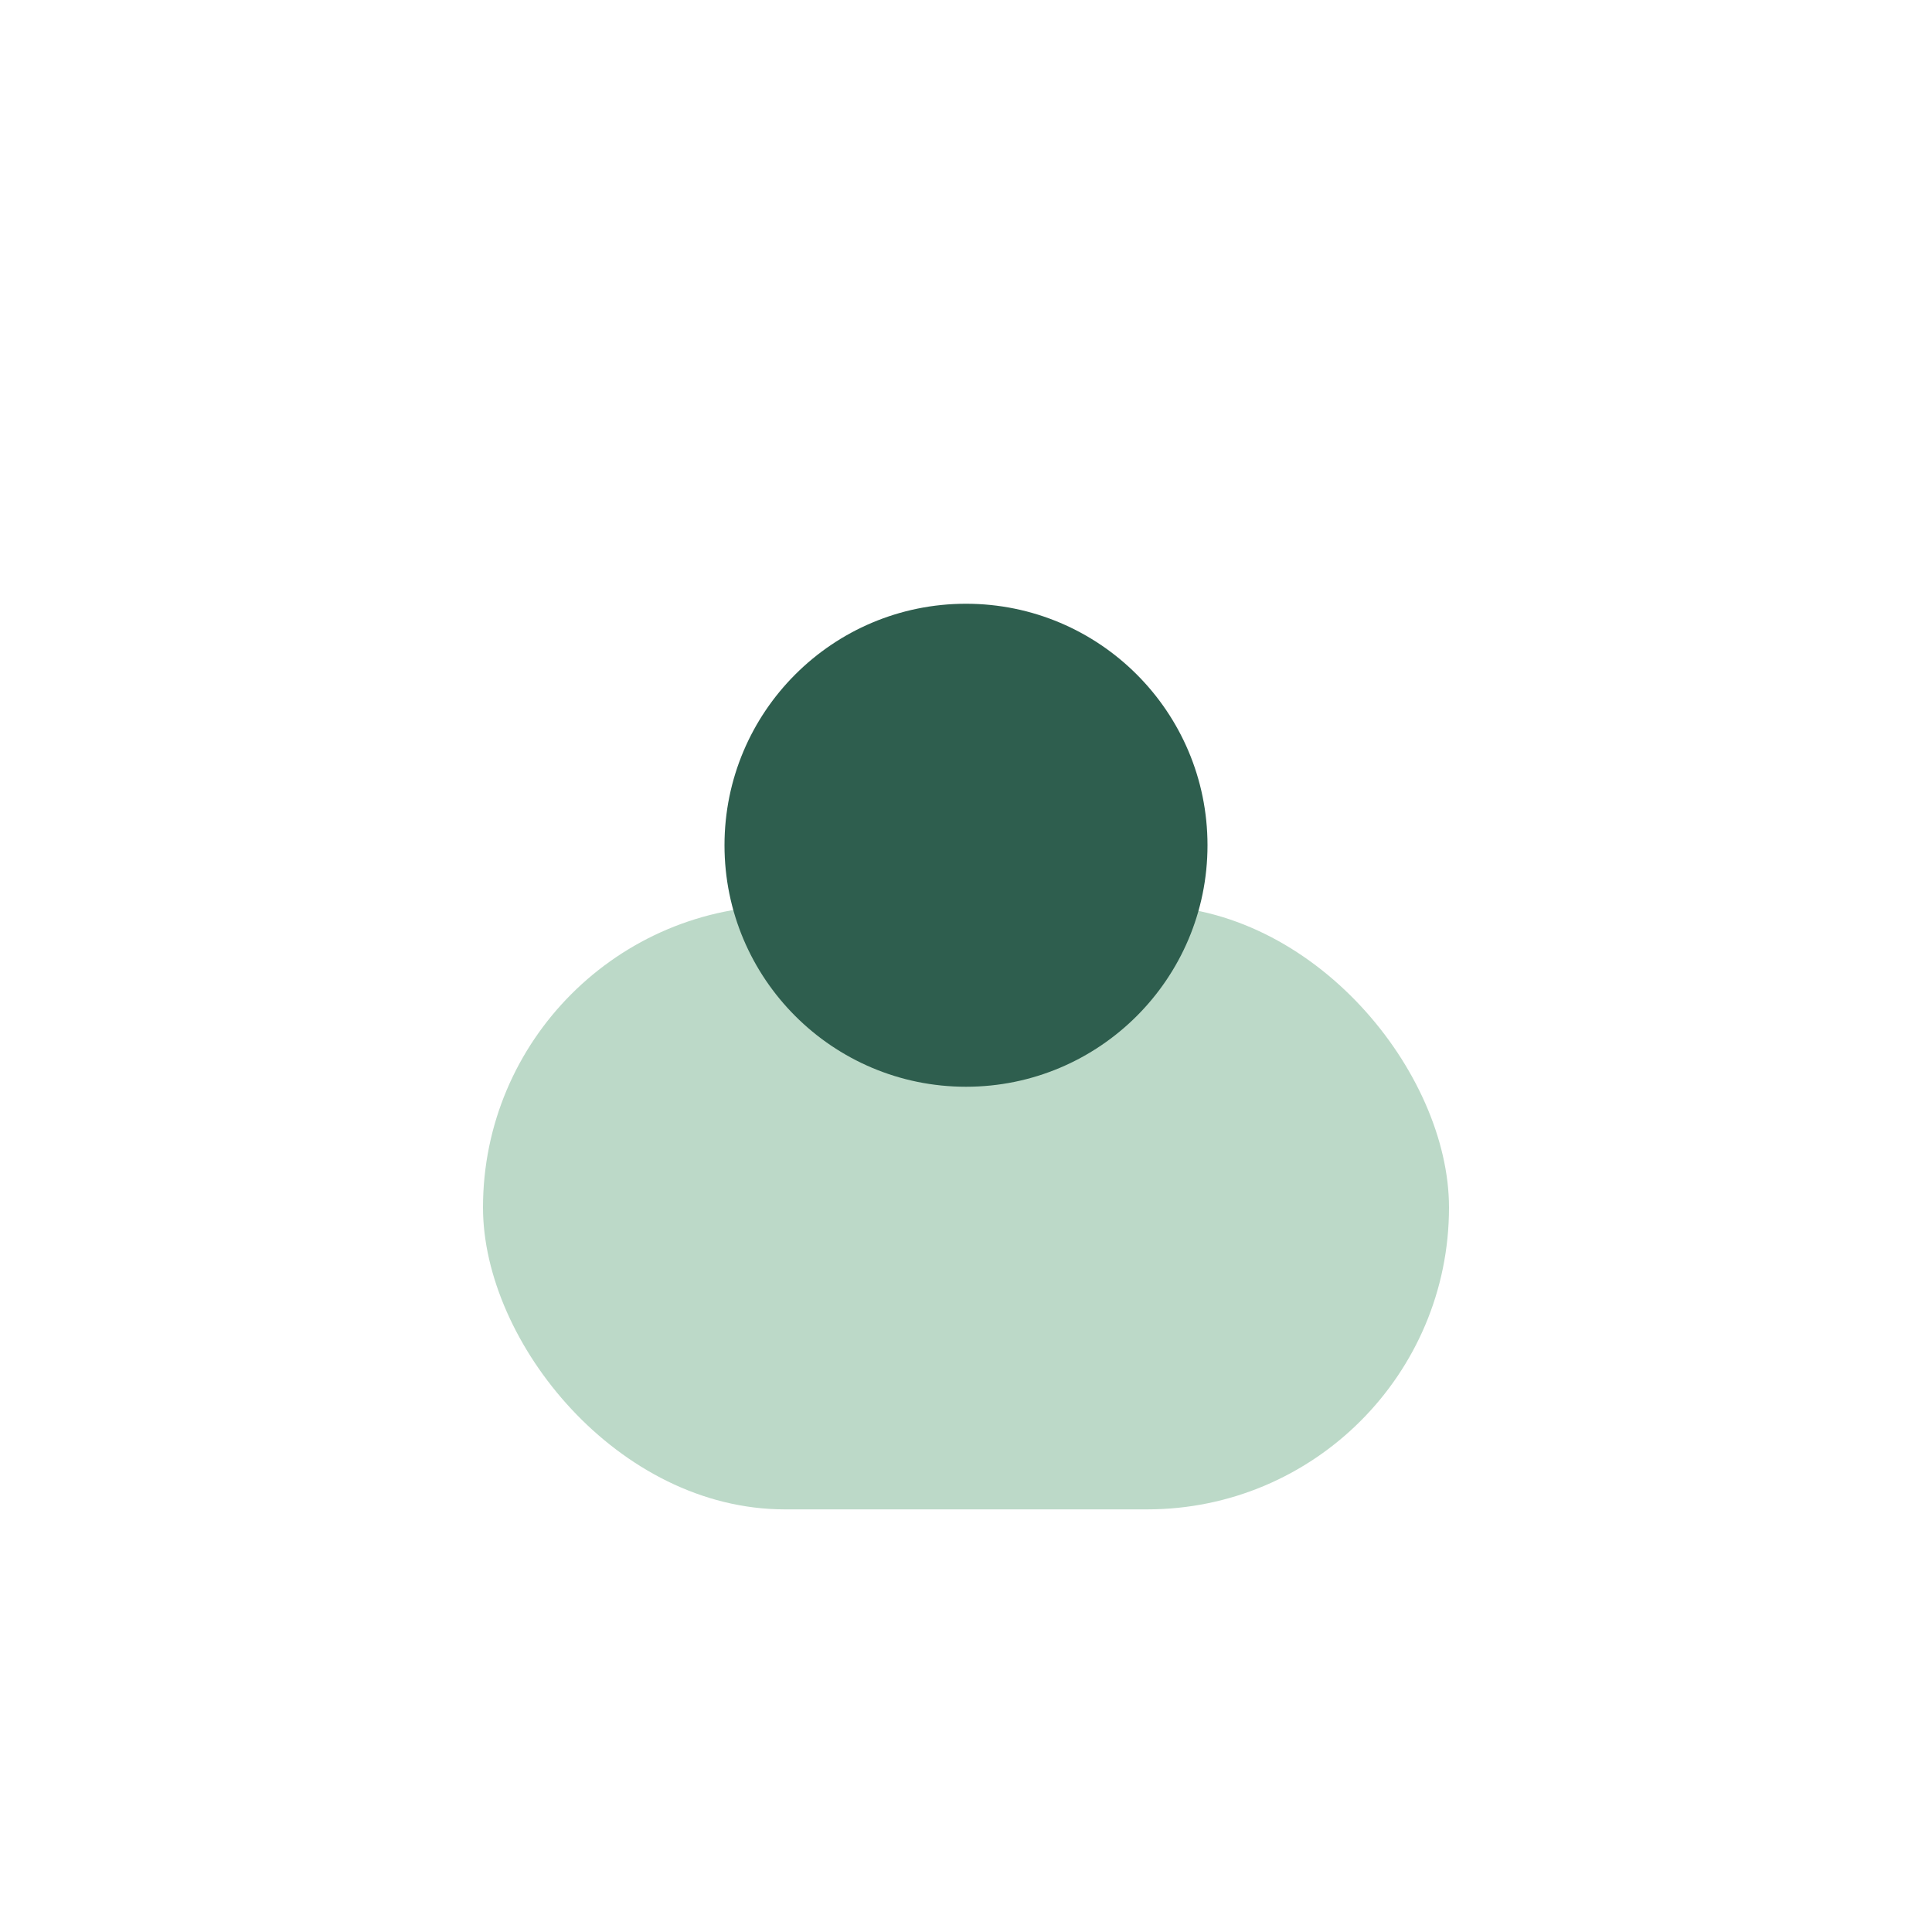 <?xml version="1.0" encoding="UTF-8"?>
<svg xmlns="http://www.w3.org/2000/svg" width="32" height="32" viewBox="0 0 32 32"><rect x="8" y="15" width="16" height="10" rx="5" fill="#BCD9C8"/><circle cx="16" cy="14" r="4" fill="#2E5E4E"/></svg>